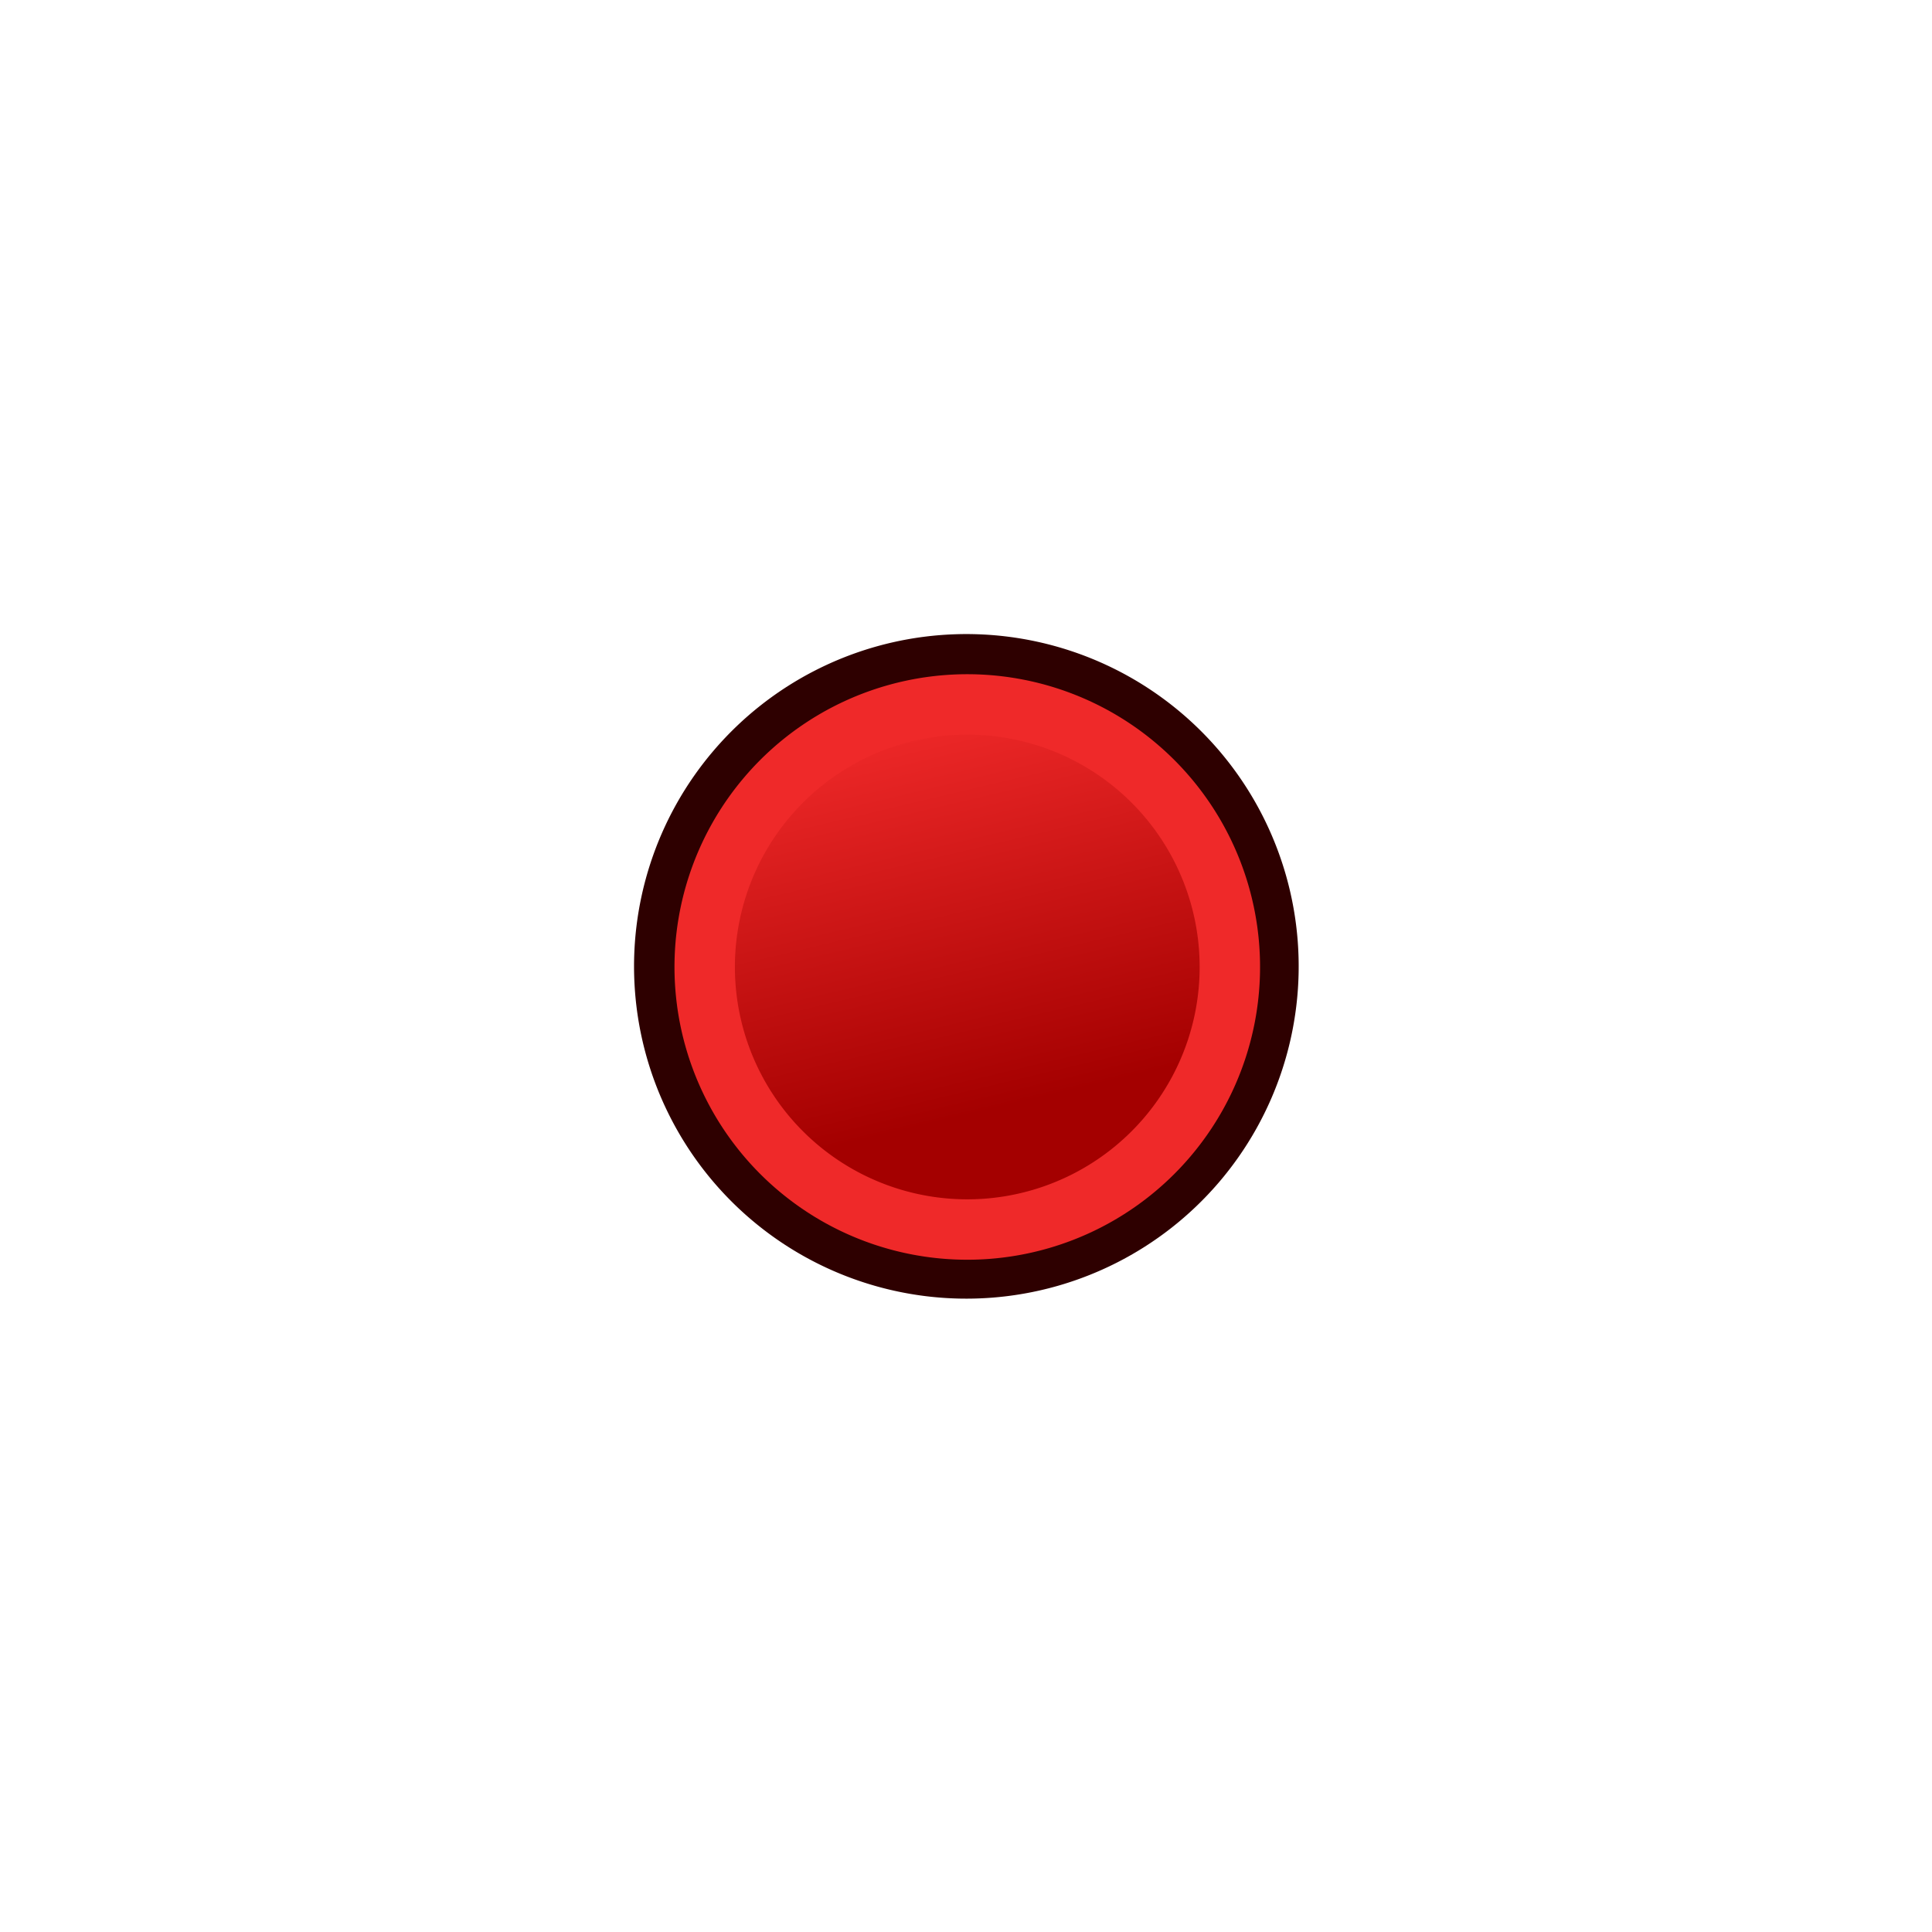 <svg xmlns="http://www.w3.org/2000/svg" xmlns:xlink="http://www.w3.org/1999/xlink" id="svg2869" version="1.1" viewBox="0 0 64 64"><defs id="defs2871"><linearGradient id="linearGradient5"><stop style="stop-color:#ef2929;stop-opacity:1;" offset="0" id="stop19"/><stop style="stop-color:#ef2929;stop-opacity:0;" offset="1" id="stop20"/></linearGradient><linearGradient id="swatch18"><stop style="stop-color:#ef2929;stop-opacity:1;" offset="0" id="stop18"/></linearGradient><linearGradient id="swatch15"><stop style="stop-color:#3d0000;stop-opacity:1;" offset="0" id="stop15"/></linearGradient><linearGradient id="linearGradient5-1"><stop style="stop-color:#ef2929;stop-opacity:1;" offset="0" id="stop5"/><stop style="stop-color:#ef2929;stop-opacity:0;" offset="1" id="stop6"/></linearGradient><linearGradient id="linearGradient3836-9"><stop style="stop-color:#a40000;stop-opacity:1" offset="0" id="stop3838-8"/><stop style="stop-color:#ef2929;stop-opacity:1" offset="1" id="stop3840-1"/></linearGradient><linearGradient id="linearGradient3836-9-3"><stop style="stop-color:#a40000;stop-opacity:1" offset="0" id="stop3838-8-5"/><stop style="stop-color:#ef2929;stop-opacity:1" offset="1" id="stop3840-1-6"/></linearGradient><linearGradient y2="5" x2="-22" y1="18" x1="-18" gradientUnits="userSpaceOnUse" id="linearGradient3082" xlink:href="#linearGradient3836-9-3"/><linearGradient id="linearGradient3836-9-7"><stop style="stop-color:#a40000;stop-opacity:1" offset="0" id="stop3838-8-0"/><stop style="stop-color:#ef2929;stop-opacity:1" offset="1" id="stop3840-1-9"/></linearGradient><linearGradient y2="5" x2="-22" y1="18" x1="-18" gradientUnits="userSpaceOnUse" id="linearGradient3082-3" xlink:href="#linearGradient3836-9-7"/><linearGradient xlink:href="#linearGradient3836-9-3" id="linearGradient3801-1-3" gradientUnits="userSpaceOnUse" x1="-18" y1="18" x2="-22" y2="5" gradientTransform="matrix(0.763,0,0,0.758,-4.596,2.753)"/><linearGradient xlink:href="#linearGradient3836-9-3" id="linearGradient3801-1-3-2" gradientUnits="userSpaceOnUse" x1="-18" y1="18" x2="-22" y2="5" gradientTransform="matrix(0.85,0,0,0.843,-2.927,1.779)"/><linearGradient xlink:href="#linearGradient3838" id="linearGradient3844" x1="36" y1="1039.362" x2="32" y2="1003.362" gradientUnits="userSpaceOnUse" gradientTransform="translate(2.0563921e-6,-988.362)"/><linearGradient id="linearGradient3838"><stop style="stop-color:#d3d7cf;stop-opacity:1;" offset="0" id="stop3840"/><stop style="stop-color:#ffffff;stop-opacity:1;" offset="1" id="stop3842"/></linearGradient><linearGradient xlink:href="#linearGradient3830" id="linearGradient3836" x1="36" y1="1037.362" x2="32" y2="1005.362" gradientUnits="userSpaceOnUse" gradientTransform="translate(2.0563921e-6,-988.362)"/><linearGradient id="linearGradient3830"><stop style="stop-color:#ffffff;stop-opacity:1;" offset="0" id="stop3832"/><stop style="stop-color:#d3d7cf;stop-opacity:1;" offset="1" id="stop3834"/></linearGradient><linearGradient x1="10.504" y1="16.487" x2="5.935" y2="1.636" id="linearGradient-1" gradientTransform="scale(1,1)" gradientUnits="userSpaceOnUse"><stop stop-color="#A40000" offset="0%" id="stop6-9"/><stop stop-color="#EF2929" offset="100%" id="stop8"/></linearGradient><linearGradient xlink:href="#linearGradient3815" id="linearGradient3856" gradientUnits="userSpaceOnUse" x1="80" y1="58" x2="79" y2="42"/><linearGradient id="linearGradient3815"><stop style="stop-color:#3465a4;stop-opacity:1" offset="0" id="stop3817"/><stop style="stop-color:#729fcf;stop-opacity:1" offset="1" id="stop3819"/></linearGradient><linearGradient xlink:href="#linearGradient3841" id="linearGradient3858" gradientUnits="userSpaceOnUse" x1="109" y1="51" x2="105" y2="38"/><linearGradient id="linearGradient3841"><stop style="stop-color:#204a87;stop-opacity:1" offset="0" id="stop3843"/><stop style="stop-color:#3465a4;stop-opacity:1" offset="1" id="stop3845"/></linearGradient><linearGradient y2="5" x2="-22" y1="18" x1="-18" gradientTransform="matrix(0.771,0,0,0.771,-4.409,2.586)" gradientUnits="userSpaceOnUse" id="linearGradient3898" xlink:href="#linearGradient3836-9-3"/><linearGradient xlink:href="#linearGradient3815" id="linearGradient3978" gradientUnits="userSpaceOnUse" x1="-15" y1="37" x2="-19" y2="37" gradientTransform="rotate(135.189,5.743,37.969)"/><linearGradient xlink:href="#linearGradient17" id="linearGradient3898-0" x1="37.429" y1="41.591" x2="24.483" y2="4.91" gradientUnits="userSpaceOnUse"/><linearGradient id="linearGradient17"><stop style="stop-color:#ffffff;stop-opacity:1;" offset="0" id="stop16"/><stop style="stop-color:#ffffff;stop-opacity:0" offset="1" id="stop17"/></linearGradient><linearGradient xlink:href="#linearGradient17" id="linearGradient3856-9" x1="22.843" y1="4.824" x2="30.784" y2="28.645" gradientUnits="userSpaceOnUse"/><linearGradient id="linearGradient2"><stop style="stop-color:#73d216;stop-opacity:1;" offset="0" id="stop1"/><stop style="stop-color:#8ae234;stop-opacity:1;" offset="1" id="stop2"/></linearGradient><linearGradient gradientTransform="translate(-141.444,-136.22)" y2="143.22" x2="158.444" y1="149.22" x1="160.444" gradientUnits="userSpaceOnUse" id="linearGradient3185" xlink:href="#linearGradient3815"/><linearGradient y2="131.22" x2="154.444" y1="161.22" x1="164.444" gradientTransform="translate(-188.444,-101.22)" gradientUnits="userSpaceOnUse" id="linearGradient3112" xlink:href="#linearGradient3815"/><linearGradient xlink:href="#linearGradient3895" id="linearGradient1099" gradientUnits="userSpaceOnUse" gradientTransform="matrix(0.525,0.002,0.001,-0.75,-9.05,39.654)" x1="51.974" y1="35.978" x2="25.988" y2="29.916"/><linearGradient id="linearGradient3895"><stop id="stop3897" offset="0" style="stop-color:#729fcf;stop-opacity:1;"/><stop id="stop3899" offset="1" style="stop-color:#204a87;stop-opacity:1;"/></linearGradient><linearGradient gradientUnits="userSpaceOnUse" y2="8" x2="22" y1="57" x1="36" id="linearGradient3852" xlink:href="#linearGradient3836-9-3"/><linearGradient xlink:href="#linearGradient3836-9-3" id="linearGradient3172" gradientUnits="userSpaceOnUse" x1="-24.89" y1="10.114" x2="-12.869" y2="13.65" gradientTransform="matrix(-0.707,-0.708,0.707,-0.708,10.25,26.436)"/><linearGradient xlink:href="#linearGradient3836-9-3" id="linearGradient3172-1" gradientUnits="userSpaceOnUse" x1="-24.89" y1="10.114" x2="-12.869" y2="13.65" gradientTransform="matrix(1.05,0,0,1.05,0.959,-0.591)"/><linearGradient xlink:href="#linearGradient3836-9-3" id="linearGradient3172-2" gradientUnits="userSpaceOnUse" x1="-24.89" y1="10.114" x2="-12.869" y2="13.65" gradientTransform="matrix(1.05,0,0,1.05,0.959,-0.591)"/><linearGradient xlink:href="#linearGradient3836-9-3" id="linearGradient3922" gradientUnits="userSpaceOnUse" gradientTransform="matrix(-0.208,-0.185,0.178,-0.216,-45.7,137.627)" x1="11.39" y1="453.55" x2="54.51" y2="485.54"/><linearGradient xlink:href="#linearGradient3836-9-3" id="linearGradient3922-6" gradientUnits="userSpaceOnUse" gradientTransform="matrix(1.173,0.022,0.022,1.18,55.593,-17.013)" x1="11.39" y1="453.55" x2="54.51" y2="485.54"/></defs><g id="layer3" style="display:inline"><g id="g40" transform="matrix(0.87,0,0,0.87,4.172,4.172)" style="stroke-width:1.15"><path style="fill:#2e0000;fill-opacity:1;stroke:#2e0000;stroke-width:2.3;stroke-miterlimit:4;stroke-dasharray:none;stroke-opacity:1" id="path4250" d="M 23.263,24.518 A 11.503,11.502 0.005 1 1 40.737,39.482 11.503,11.502 0.005 1 1 23.263,24.518 Z"/><path style="fill:url(#linearGradient3922);fill-opacity:1;stroke:#ef2929;stroke-width:2.3;stroke-miterlimit:4;stroke-dasharray:none;stroke-opacity:1" id="path4250-7" d="M 24.432,25.531 A 9.997,9.998 89.934 1 1 39.62,38.536 9.997,9.998 89.934 0 1 24.432,25.531 Z"/></g></g></svg>